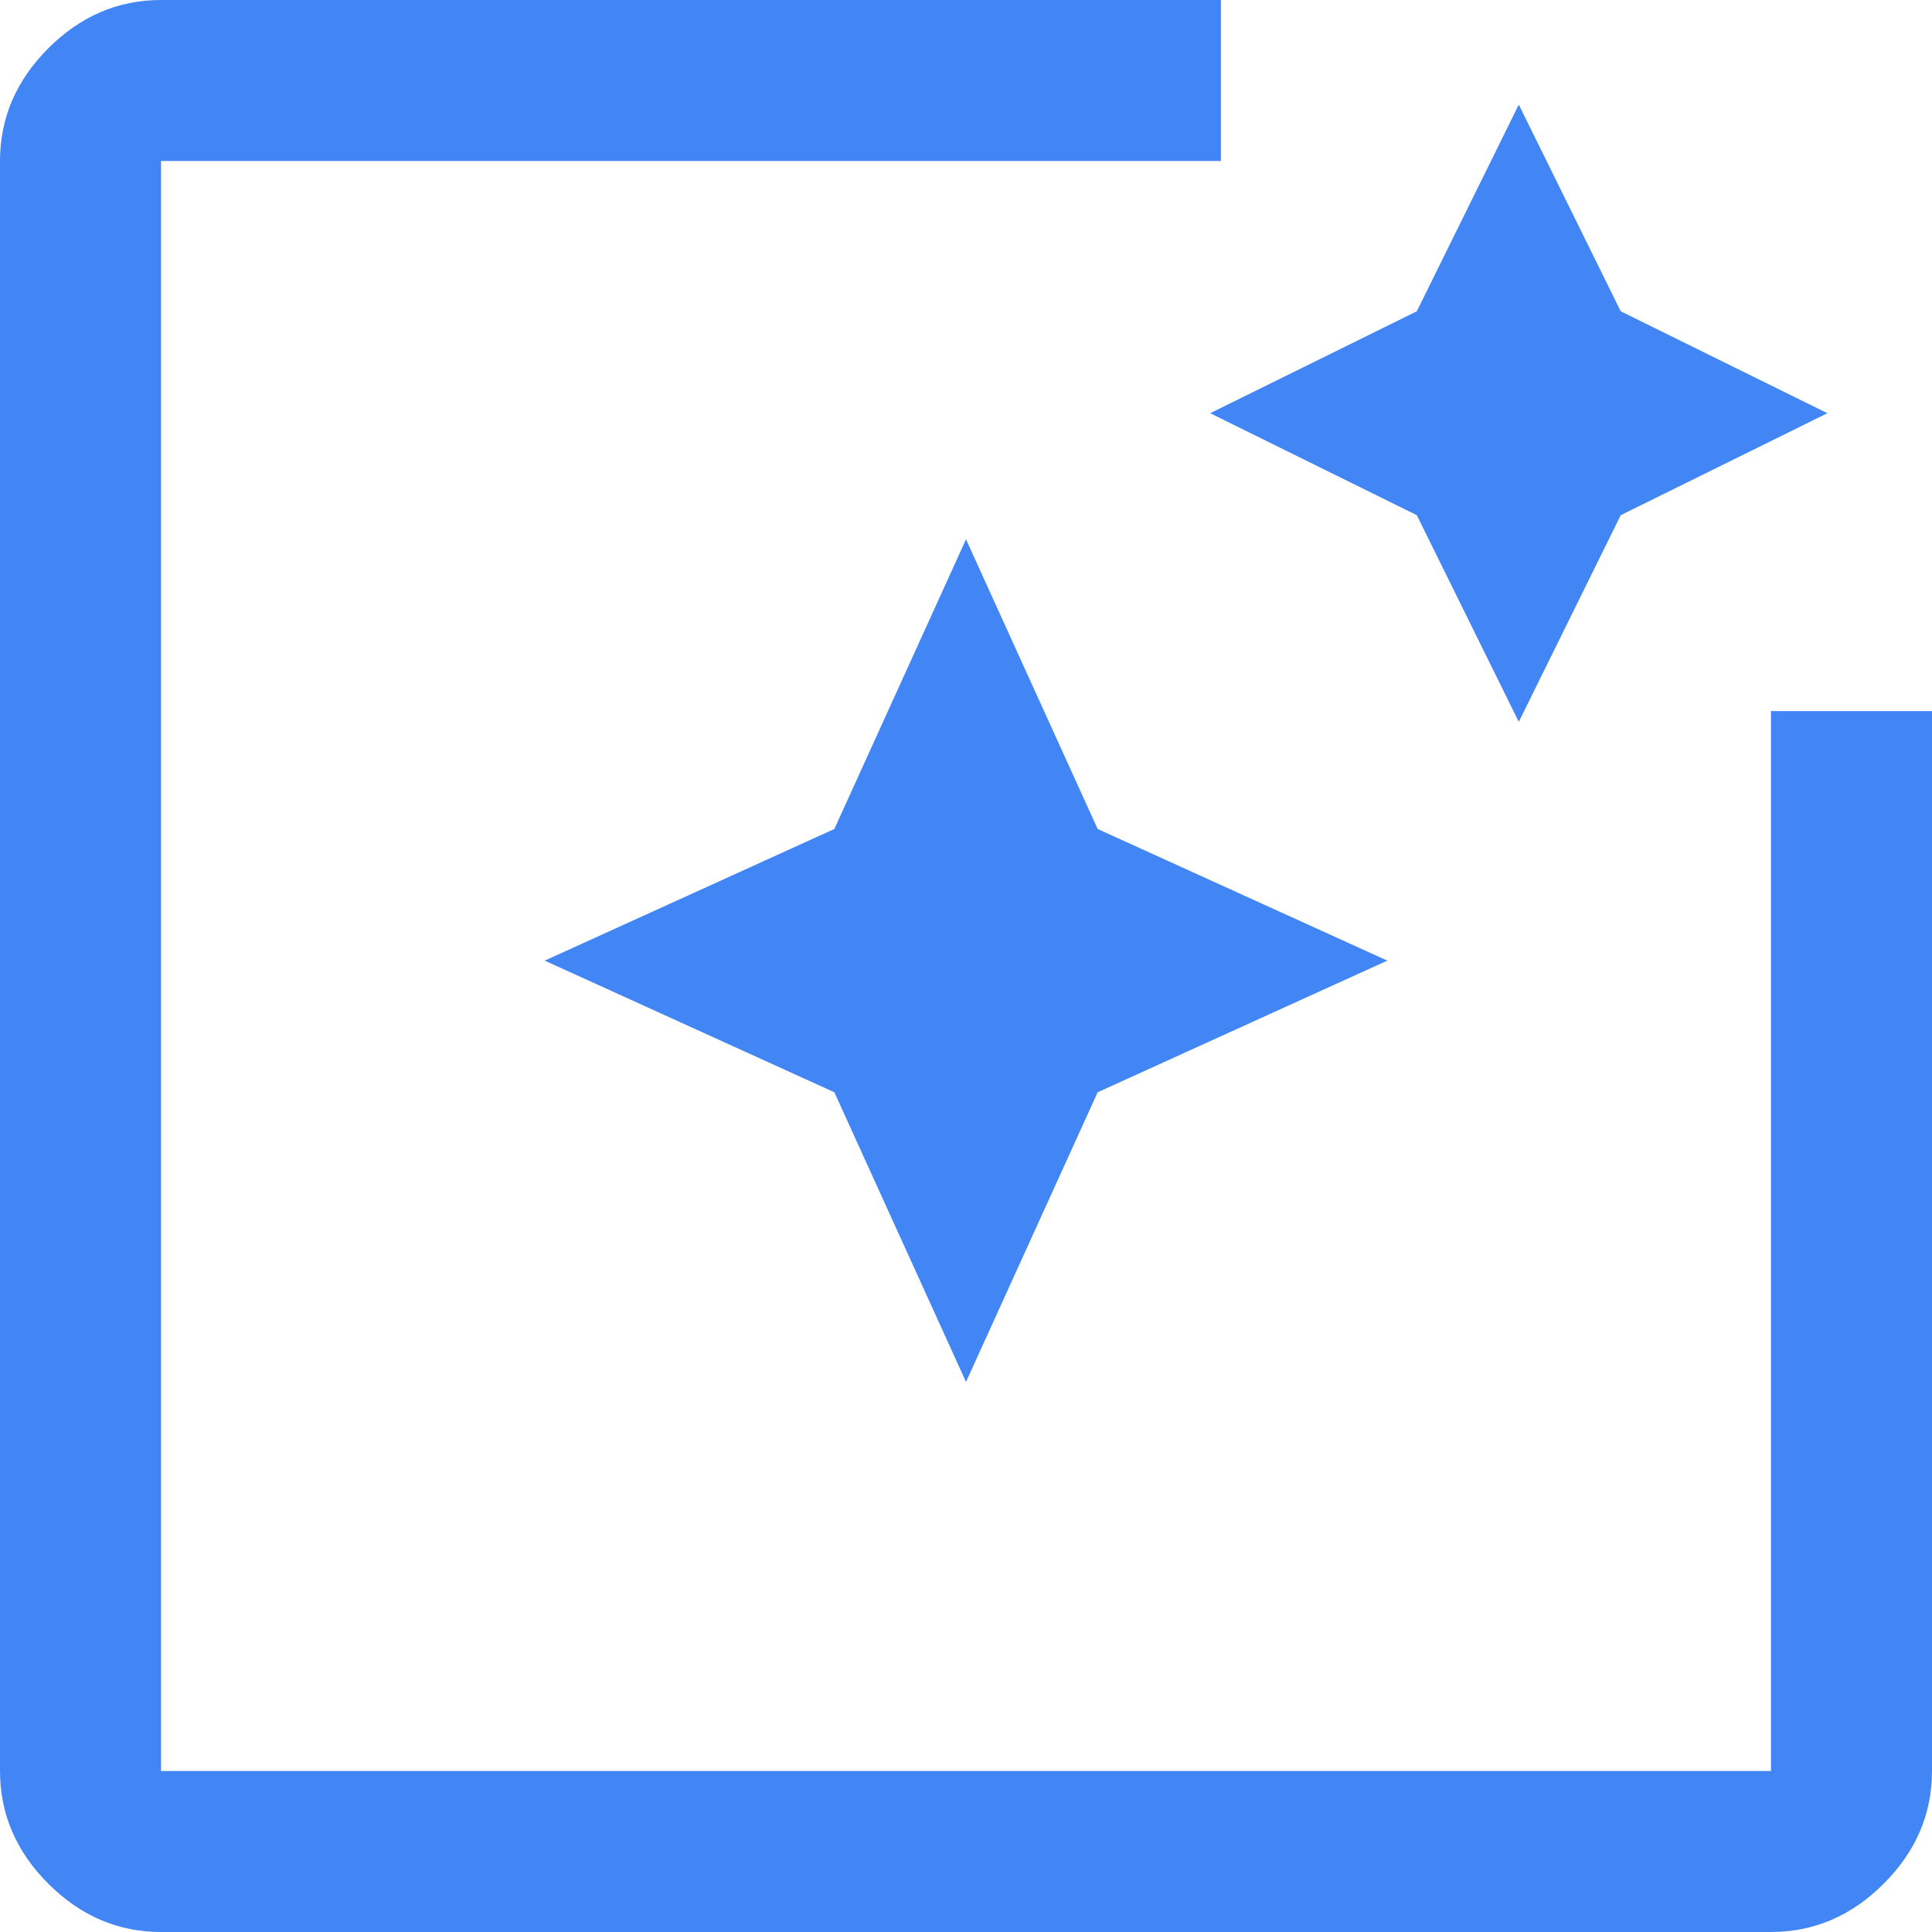 <svg width="50" height="50" viewBox="0 0 50 50" fill="none" xmlns="http://www.w3.org/2000/svg">
<path d="M4.167 50C3.056 50 2.083 49.583 1.25 48.75C0.417 47.917 0 46.944 0 45.833V4.167C0 3.056 0.417 2.083 1.25 1.25C2.083 0.417 3.056 0 4.167 0H31.597V4.167H4.167V45.833H45.833V18.403H50V45.833C50 46.944 49.583 47.917 48.75 48.75C47.917 49.583 46.944 50 45.833 50H4.167ZM25 35.764L21.593 28.268L14.097 24.861L21.593 21.454L25 13.958L28.407 21.454L35.903 24.861L28.407 28.268L25 35.764ZM39.306 18.681L36.667 13.333L31.319 10.694L36.667 8.056L39.306 2.708L41.944 8.056L47.292 10.694L41.944 13.333L39.306 18.681Z" fill="#4285F4"/>
</svg>
